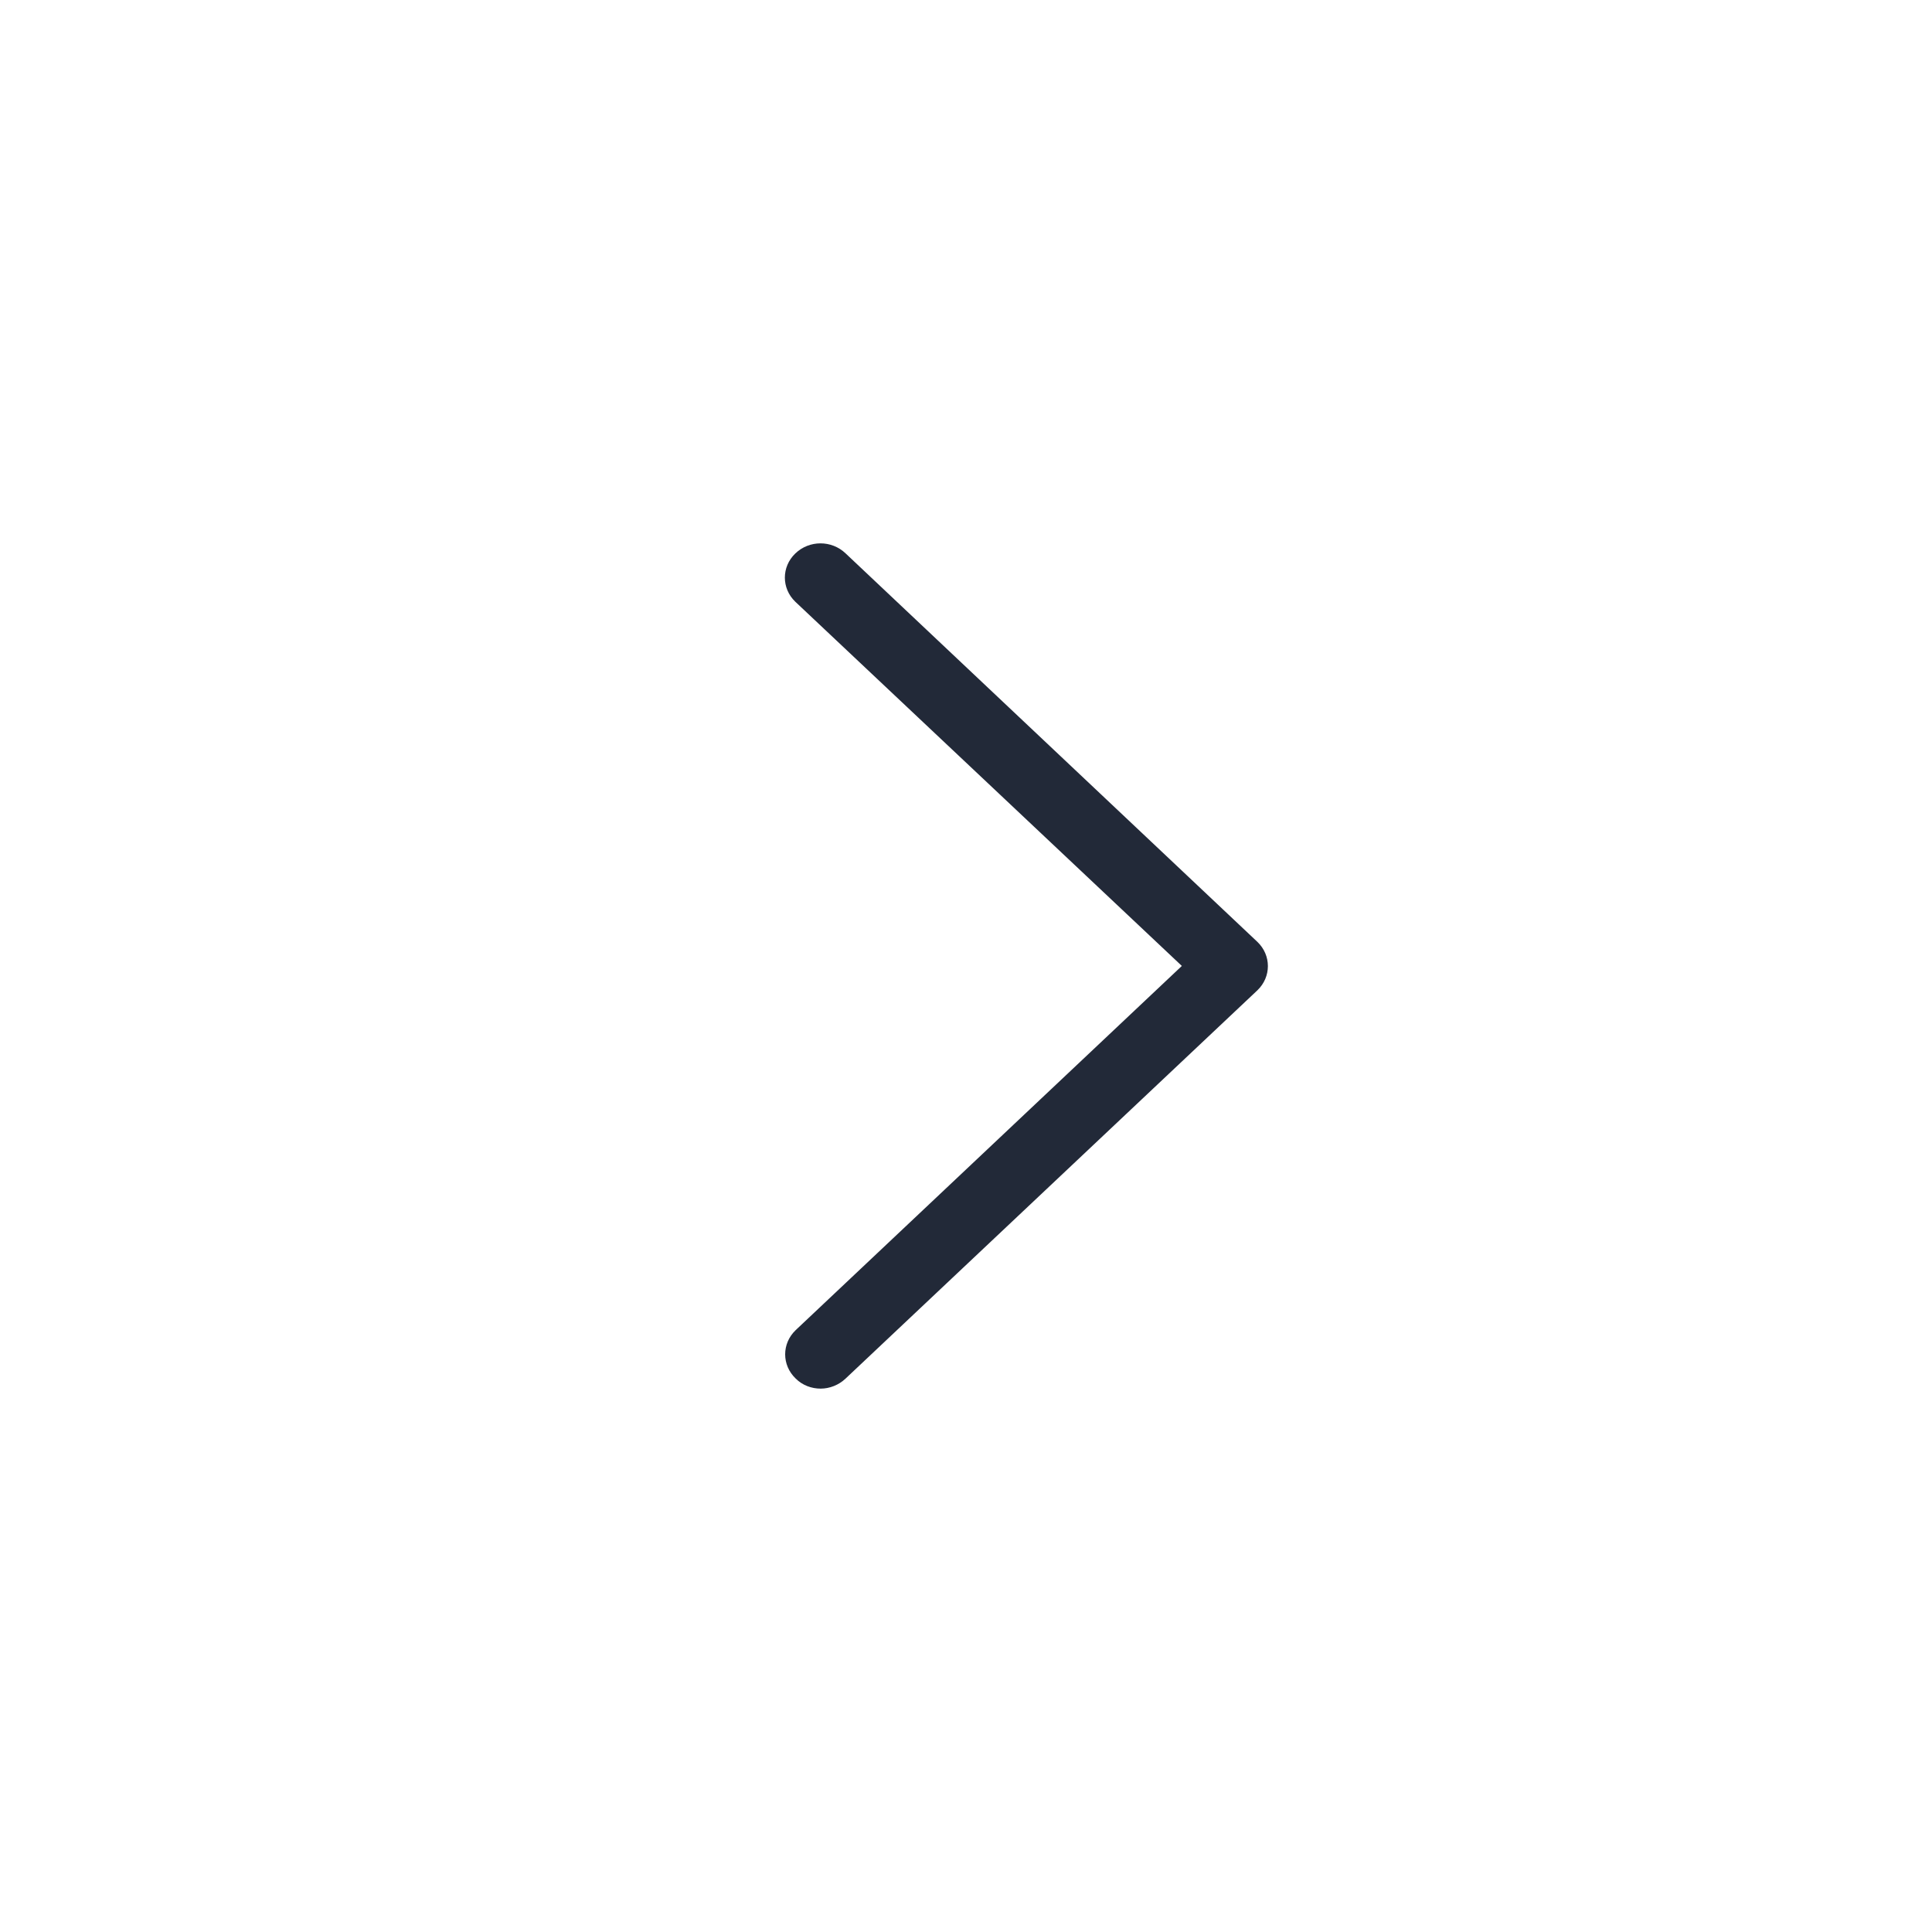 <?xml version="1.0" encoding="UTF-8"?>
<svg width="32px" height="32px" viewBox="0 0 32 32" version="1.1" xmlns="http://www.w3.org/2000/svg" xmlns:xlink="http://www.w3.org/1999/xlink">
    <title>arrow-next-photo</title>
    <g id="Page-1" stroke="none" stroke-width="1" fill="none" fill-rule="evenodd">
        <g id="arrow-next-photo">
            <rect id="Rectangle-Copy" fill-opacity="0" fill="#D8D8D8" x="0" y="0" width="32" height="32" rx="16"></rect>
            <path d="M19.575,15.999 L13.173,9.967 C12.942,9.745 12.942,9.389 13.173,9.167 C13.405,8.944 13.775,8.944 14.007,9.167 L20.827,15.601 C21.058,15.823 21.058,16.18 20.827,16.402 L14.007,22.832 C13.893,22.941 13.741,23 13.592,23 C13.444,23 13.291,22.946 13.178,22.832 C12.947,22.61 12.947,22.254 13.178,22.032 L19.575,15.999 Z" id="Path-Copy" fill="#222938" fill-rule="nonzero"></path>
        </g>
    </g>
</svg>